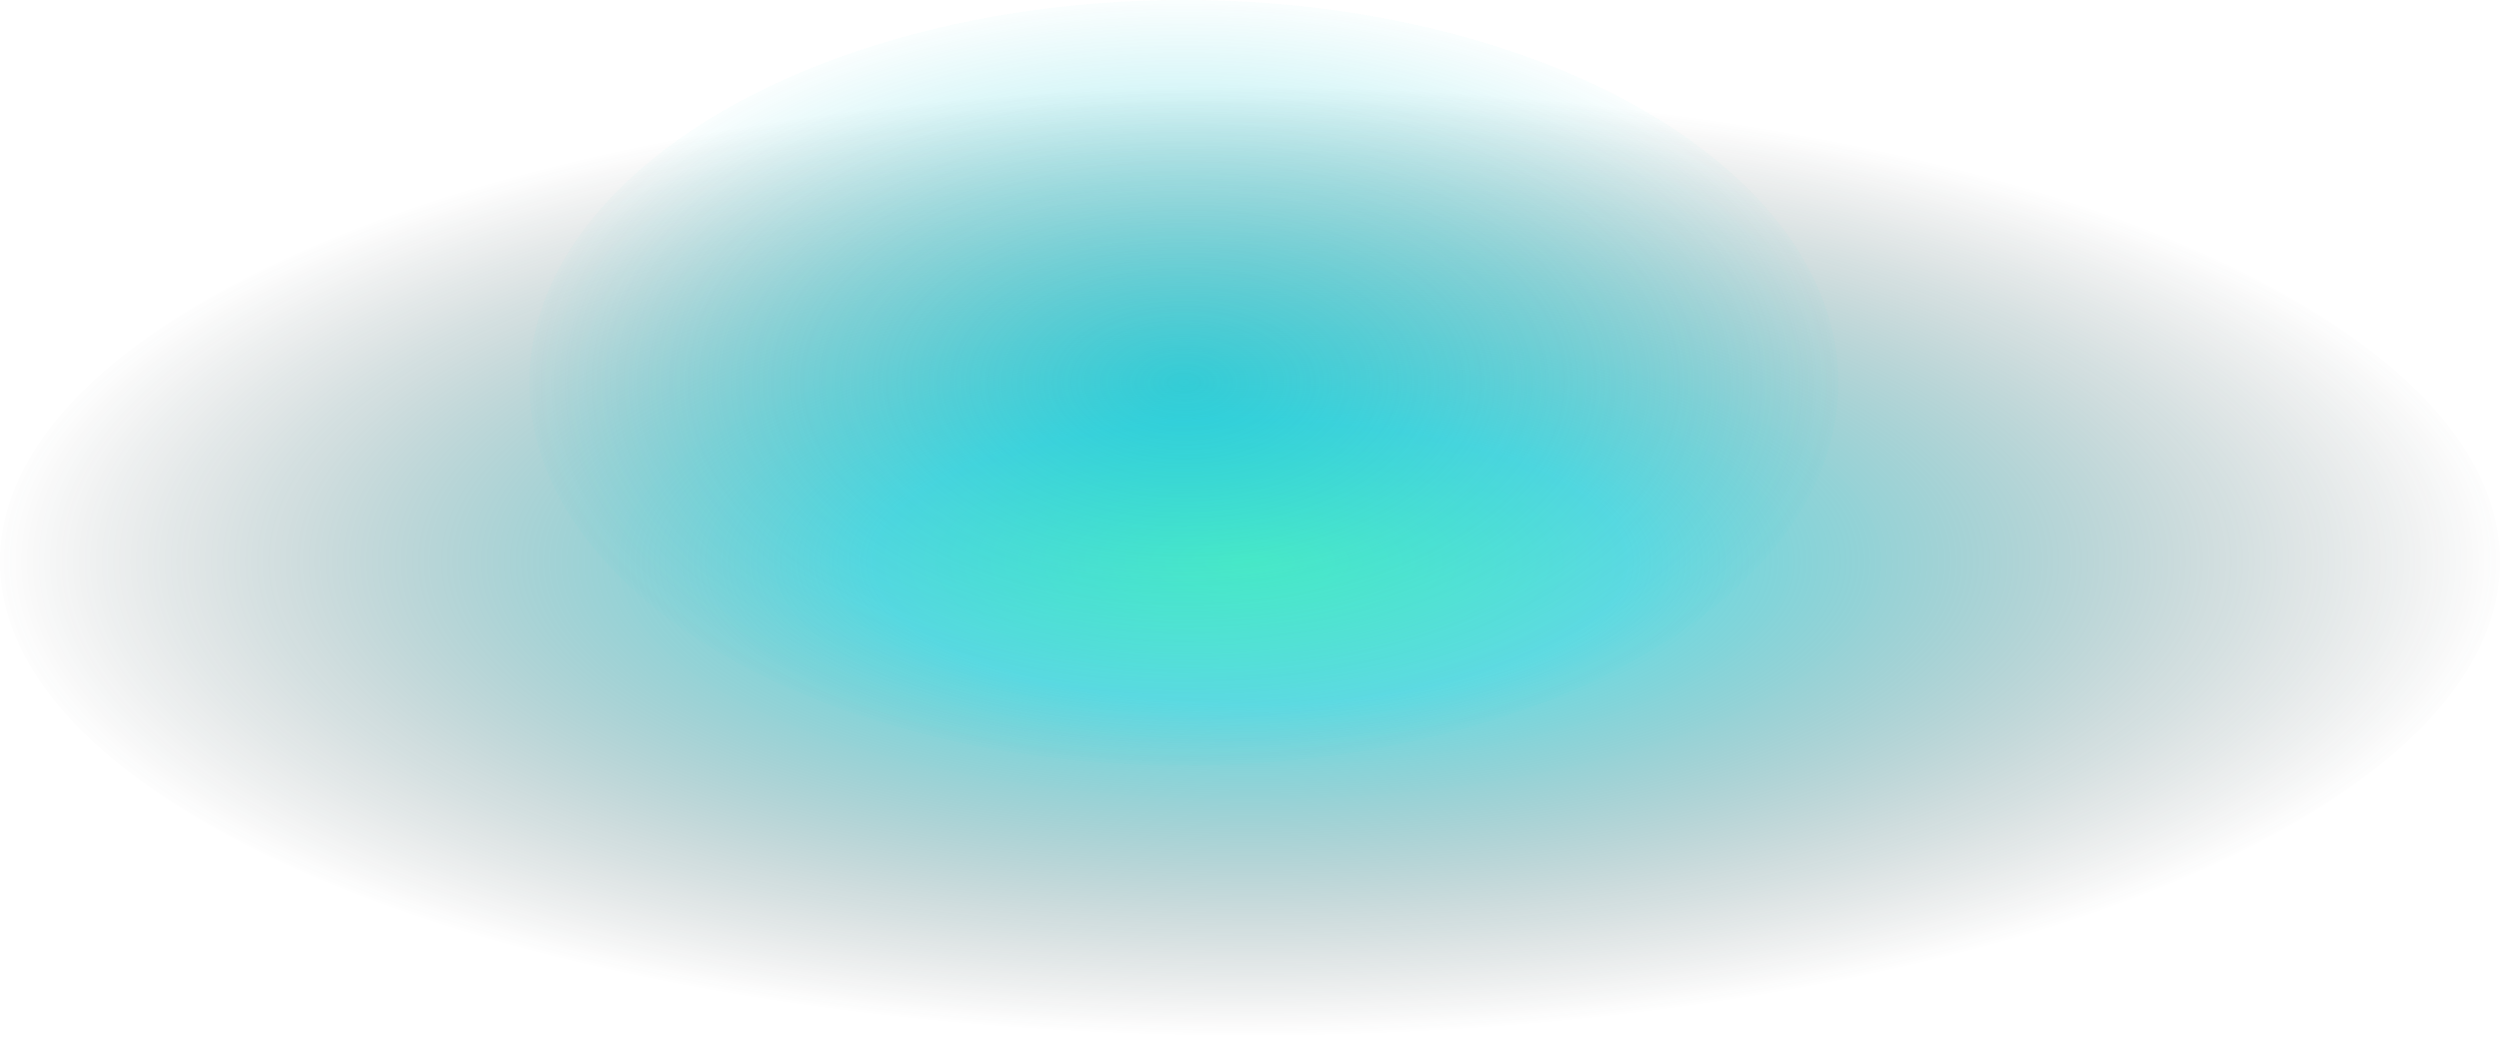 <svg xmlns="http://www.w3.org/2000/svg" xmlns:xlink="http://www.w3.org/1999/xlink" width="699" height="290" viewBox="0 0 699 290">
  <defs>
    <radialGradient id="radial-gradient" cx="0.5" cy="0.5" r="0.5" gradientUnits="objectBoundingBox">
      <stop offset="0" stop-color="#056af9"/>
      <stop offset="0" stop-color="#00f49c"/>
      <stop offset="0.3" stop-color="#01c5d1"/>
      <stop offset="1" stop-color="#222324" stop-opacity="0"/>
    </radialGradient>
    <radialGradient id="radial-gradient-2" cx="0.5" cy="0.5" r="0.5" gradientUnits="objectBoundingBox">
      <stop offset="0" stop-color="#01c5d1"/>
      <stop offset="1" stop-color="#01c5d1" stop-opacity="0.039"/>
    </radialGradient>
  </defs>
  <g id="Group_41167" data-name="Group 41167" transform="translate(144 -570)">
    <ellipse id="Ellipse_566" data-name="Ellipse 566" cx="349.5" cy="133" rx="349.5" ry="133" transform="translate(-144 594)" opacity="0.602" fill="url(#radial-gradient)"/>
    <g id="Group_40377" data-name="Group 40377" transform="translate(-250 768.814)" opacity="0.58">
      <ellipse id="Ellipse_542" data-name="Ellipse 542" cx="183" cy="107" rx="183" ry="107" transform="translate(254 -198.814)" fill="url(#radial-gradient-2)"/>
    </g>
  </g>
</svg>
